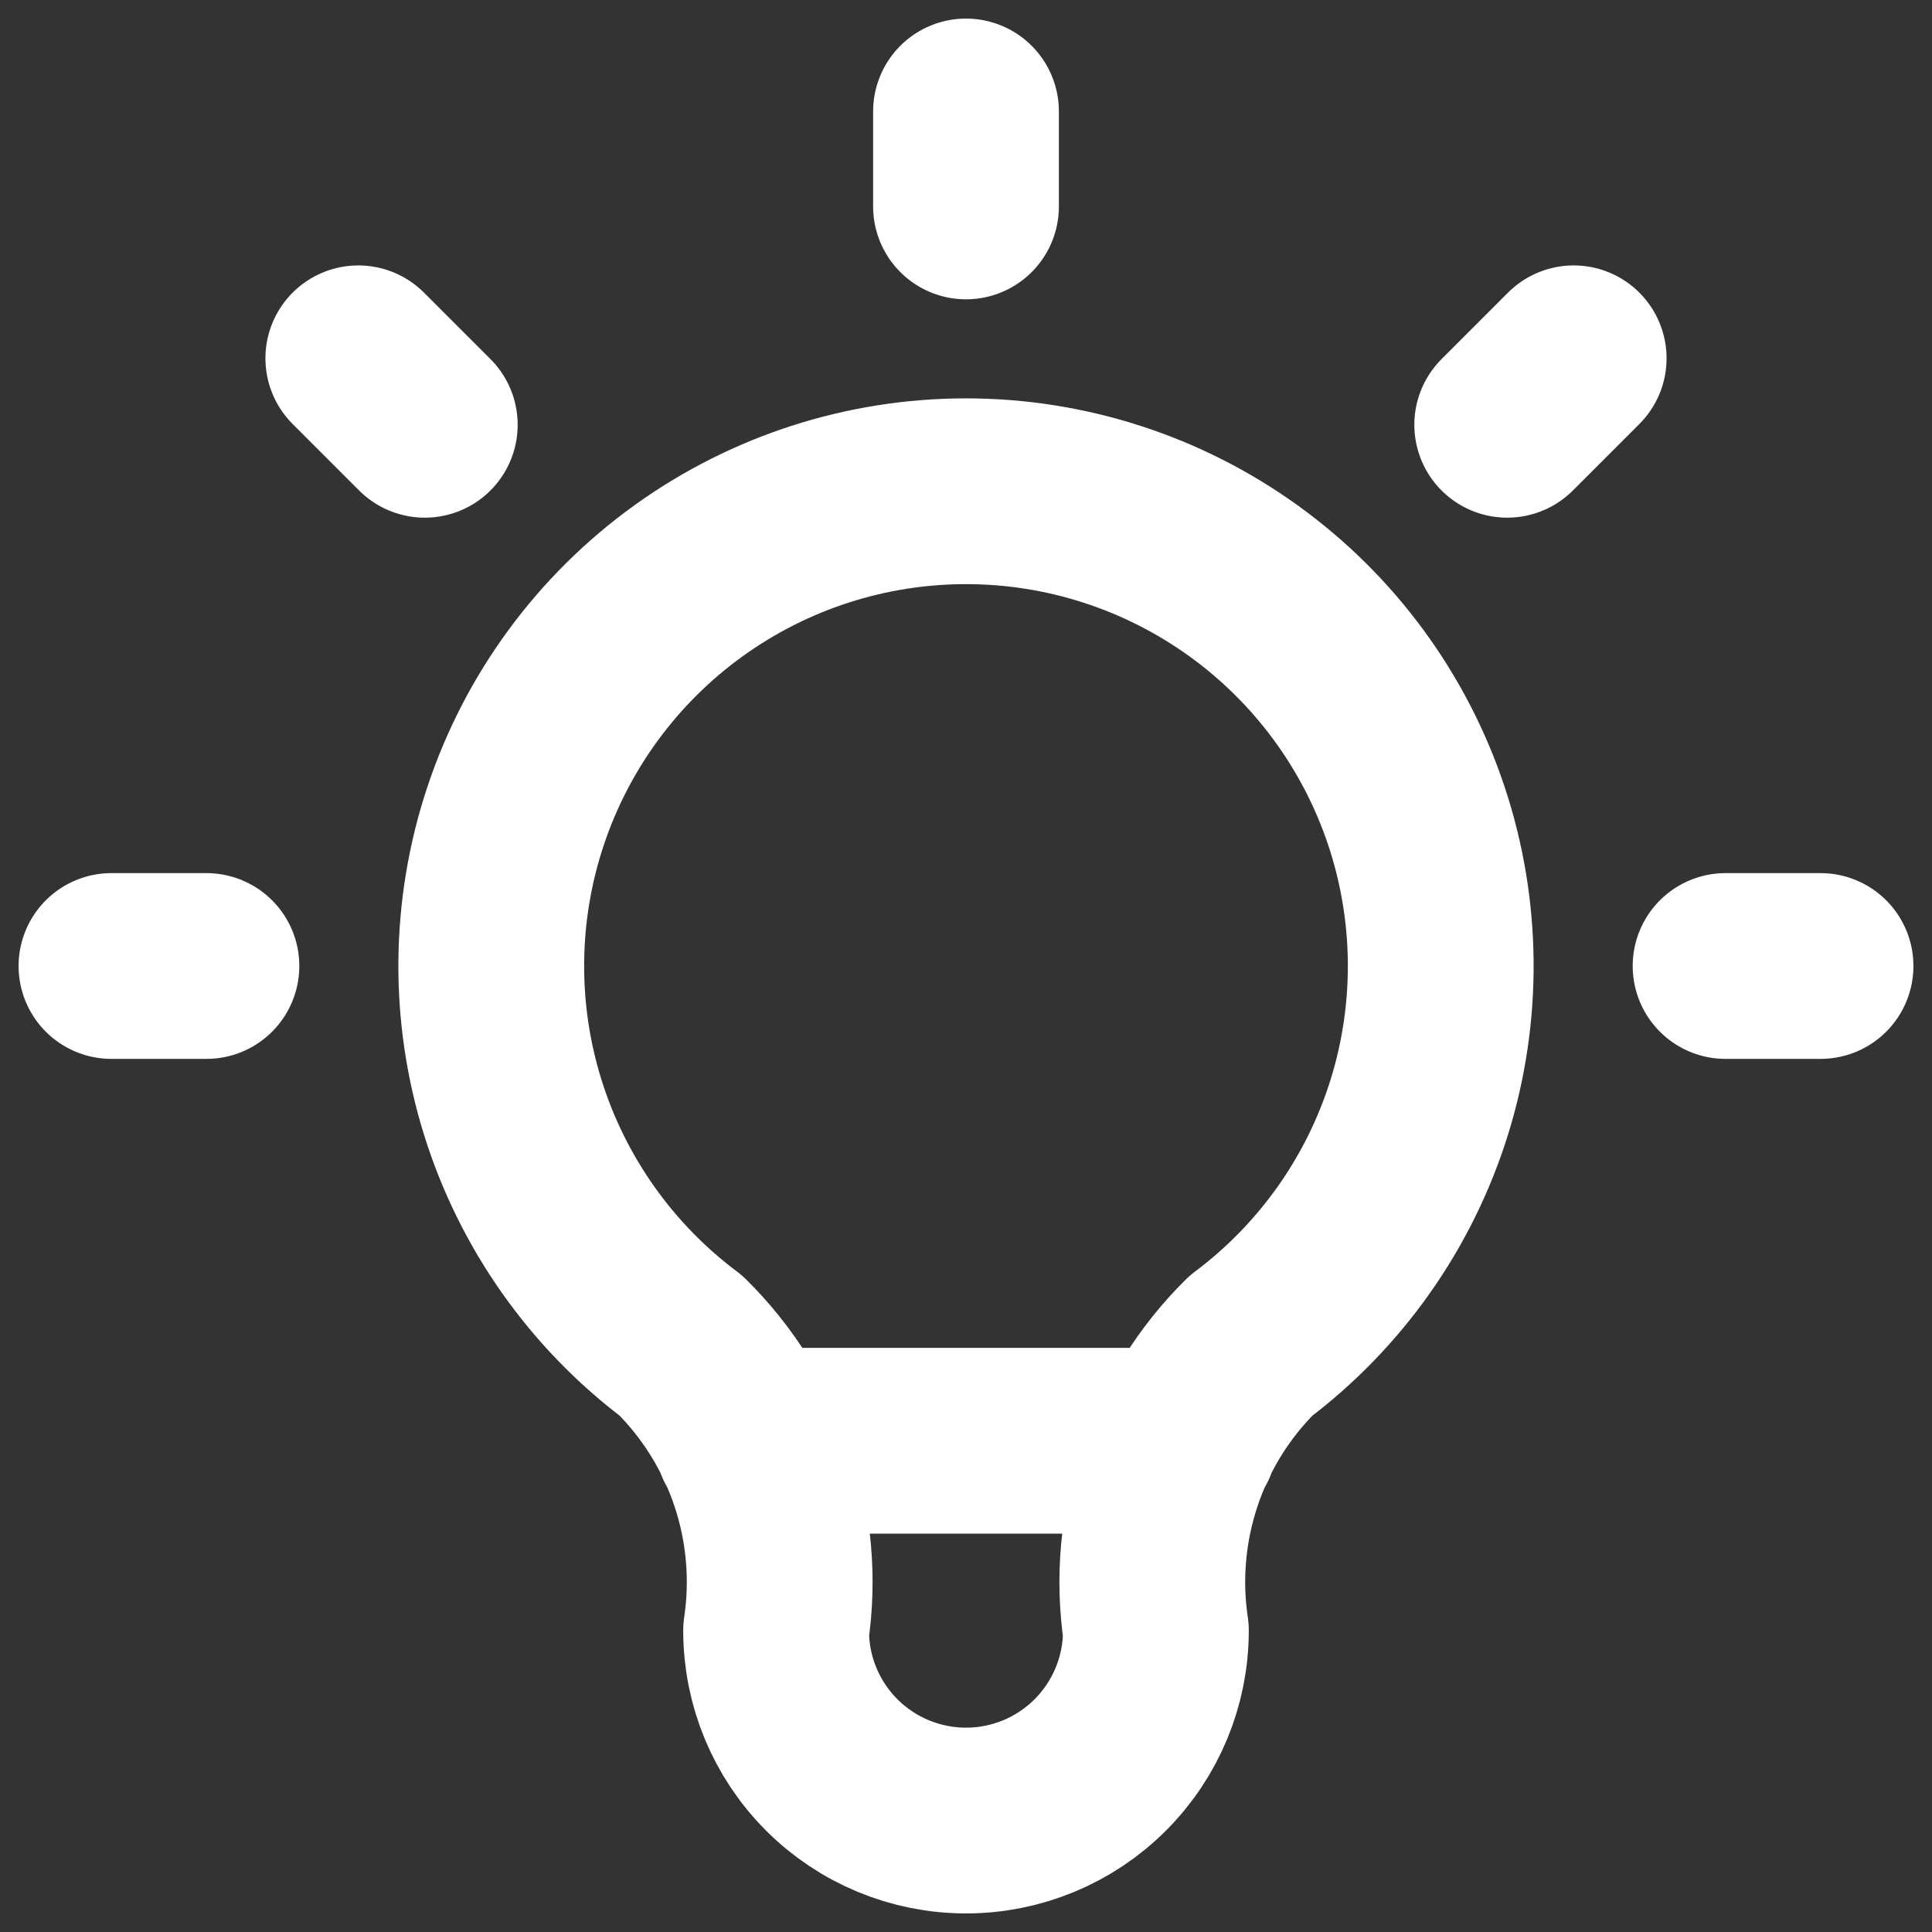 <svg width="52" height="52" viewBox="0 0 52 52" fill="none" xmlns="http://www.w3.org/2000/svg">
<rect x="0" y="0" width="52" height="52" fill="#333333" stroke="none"/>
<path d="M3 26H5.556M26 3V5.556M46.444 26H49M9.644 9.644L11.433 11.433M42.356 9.644L40.567 11.433M20.122 38.778H31.878M18.333 36.222C16.188 34.613 14.603 32.37 13.803 29.81C13.004 27.25 13.03 24.503 13.878 21.959C14.726 19.415 16.353 17.202 18.529 15.634C20.704 14.066 23.318 13.222 26 13.222C28.682 13.222 31.296 14.066 33.471 15.634C35.647 17.202 37.274 19.415 38.122 21.959C38.97 24.503 38.996 27.25 38.197 29.81C37.397 32.37 35.812 34.613 33.667 36.222C32.669 37.21 31.918 38.419 31.474 39.751C31.03 41.082 30.905 42.5 31.111 43.889C31.111 45.244 30.573 46.544 29.614 47.503C28.656 48.462 27.356 49 26 49C24.644 49 23.344 48.462 22.386 47.503C21.427 46.544 20.889 45.244 20.889 43.889C21.095 42.5 20.97 41.082 20.526 39.751C20.082 38.419 19.331 37.21 18.333 36.222Z" stroke="white" stroke-width="5" stroke-linecap="round" stroke-linejoin="round"/>
</svg>
